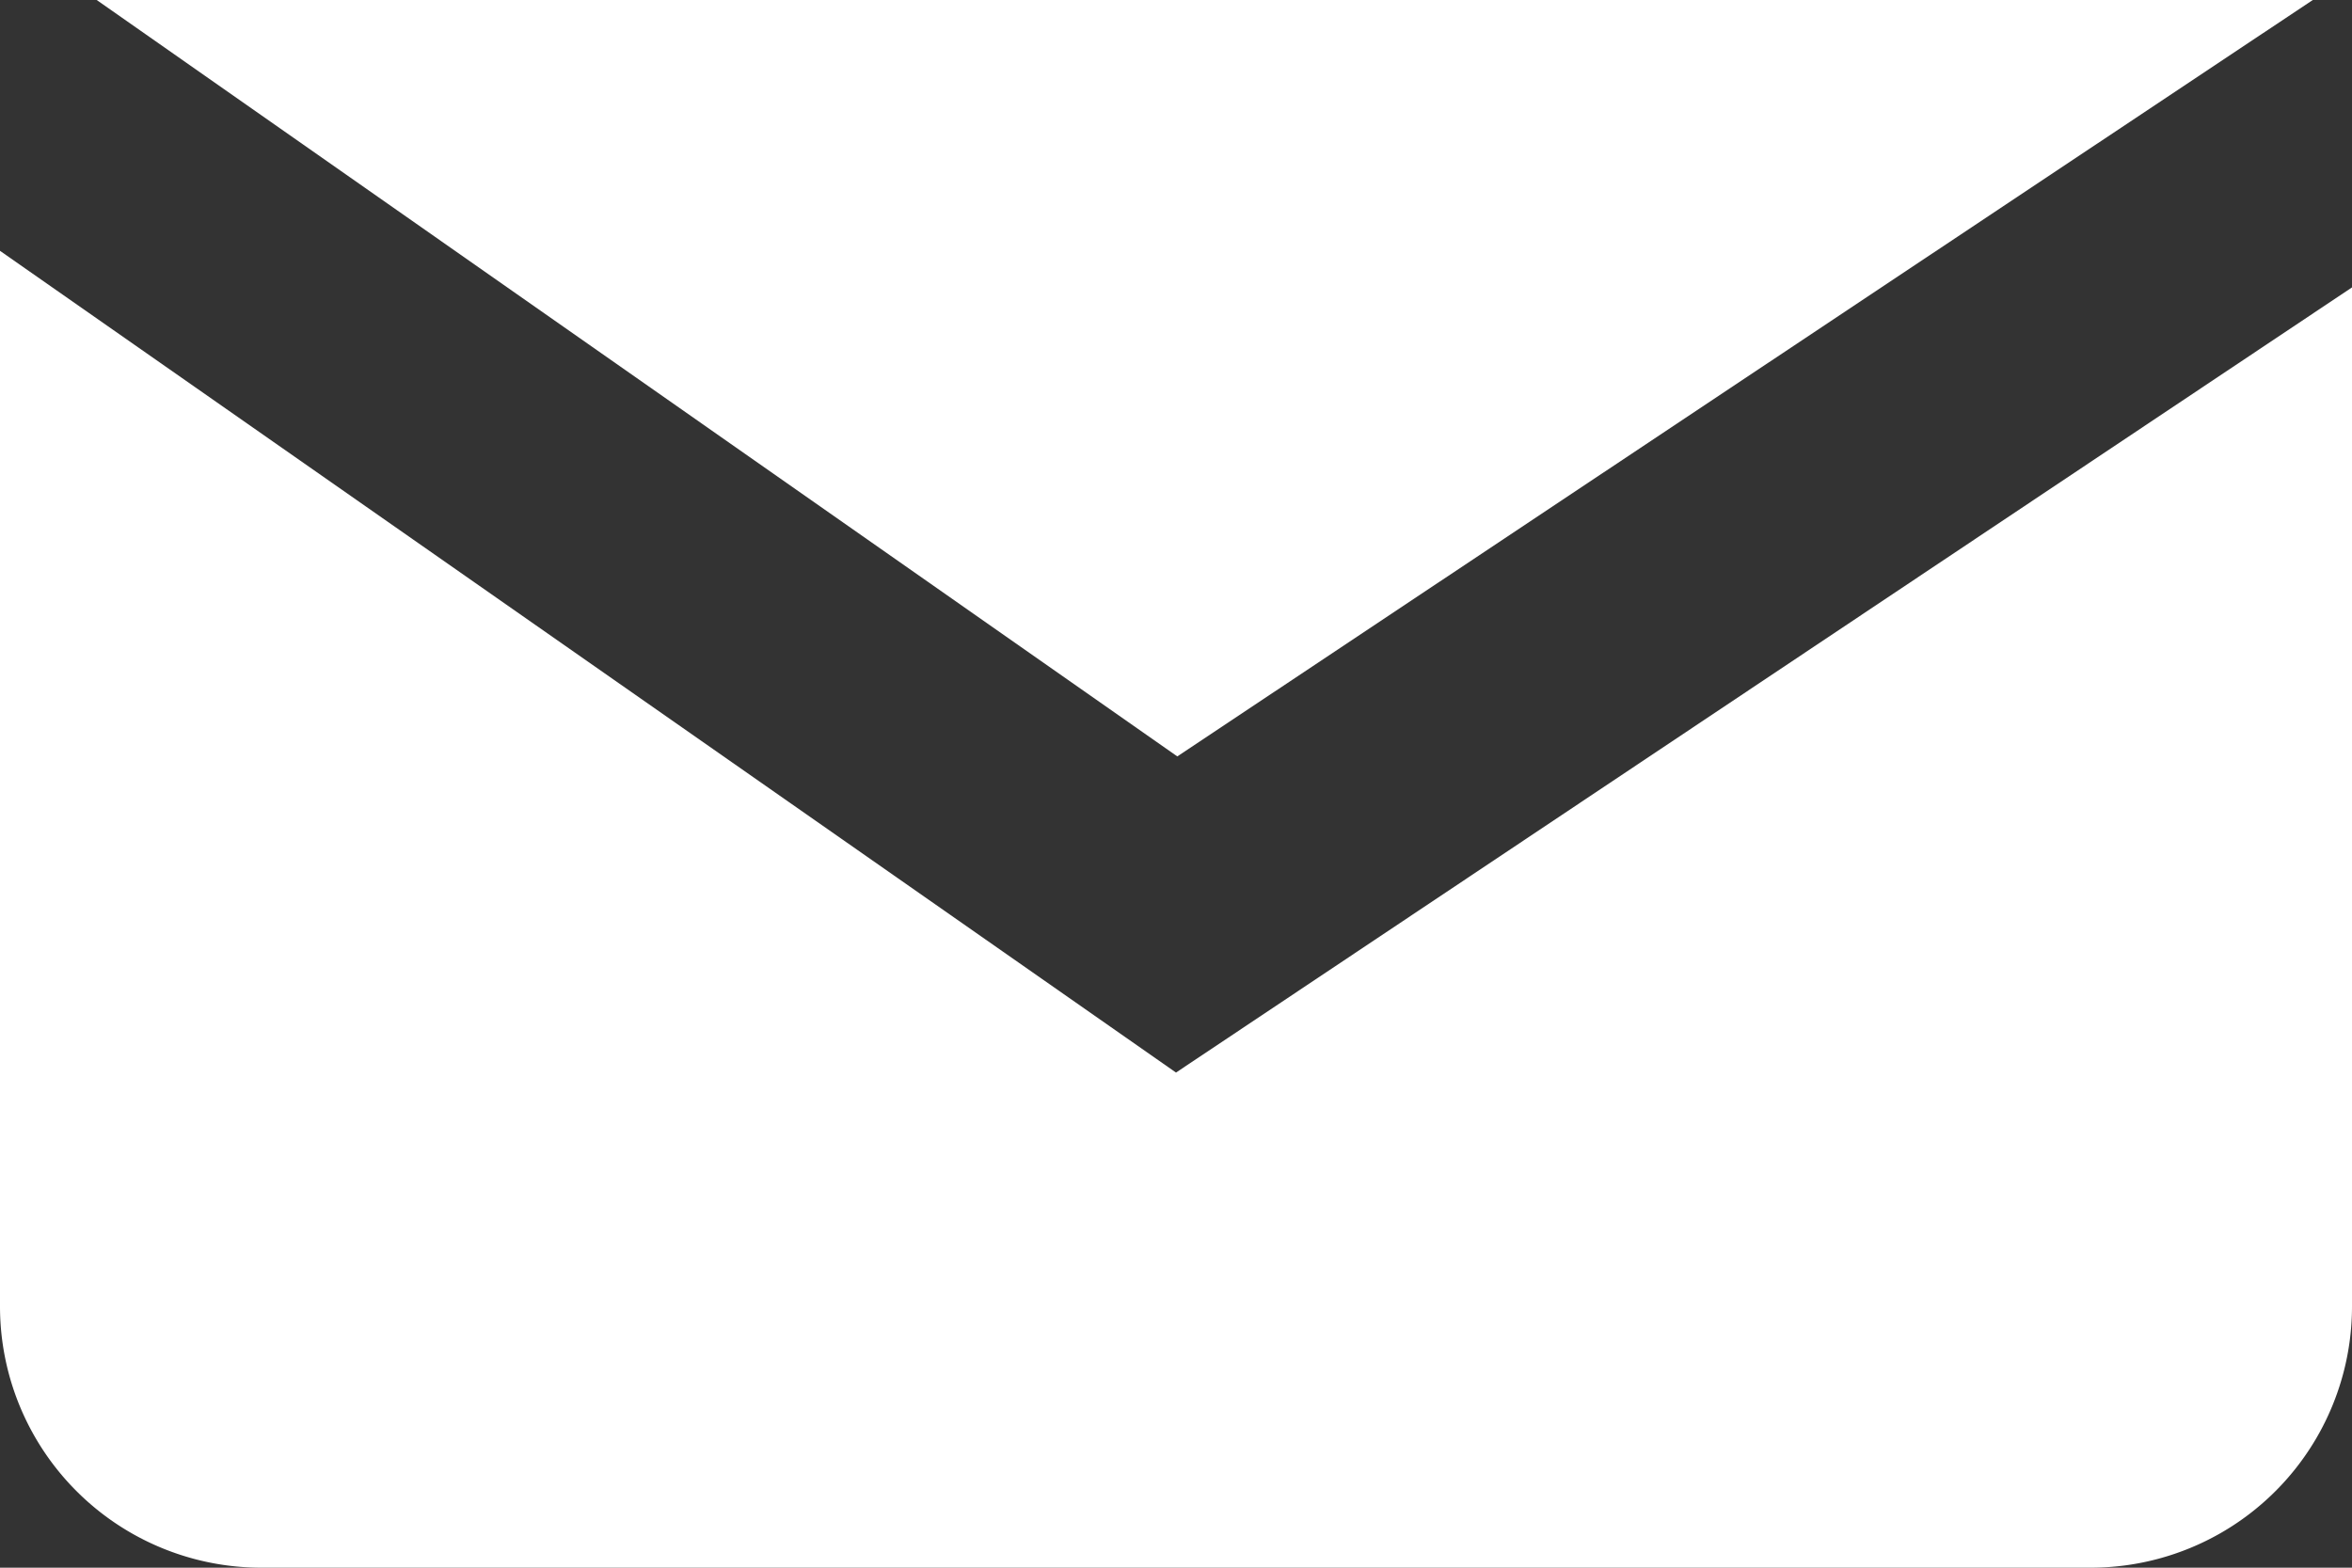 <svg xmlns="http://www.w3.org/2000/svg" viewBox="0 0 18 12"><rect x="0" y="0" width="18" height="12" fill="#333333" stroke="none"/><defs><style>.cls-1{fill:#fff;}</style></defs><title>icon_contact</title><g id="レイヤー_2" data-name="レイヤー 2"><g id="footer"><path class="cls-1" d="M9,8.21,0,1.92V10a2,2,0,0,0,2,2H16a2,2,0,0,0,2-2V2.2Z"/><polygon class="cls-1" points="17.7 0 0.74 0 9.01 5.79 17.7 0"/></g></g></svg>